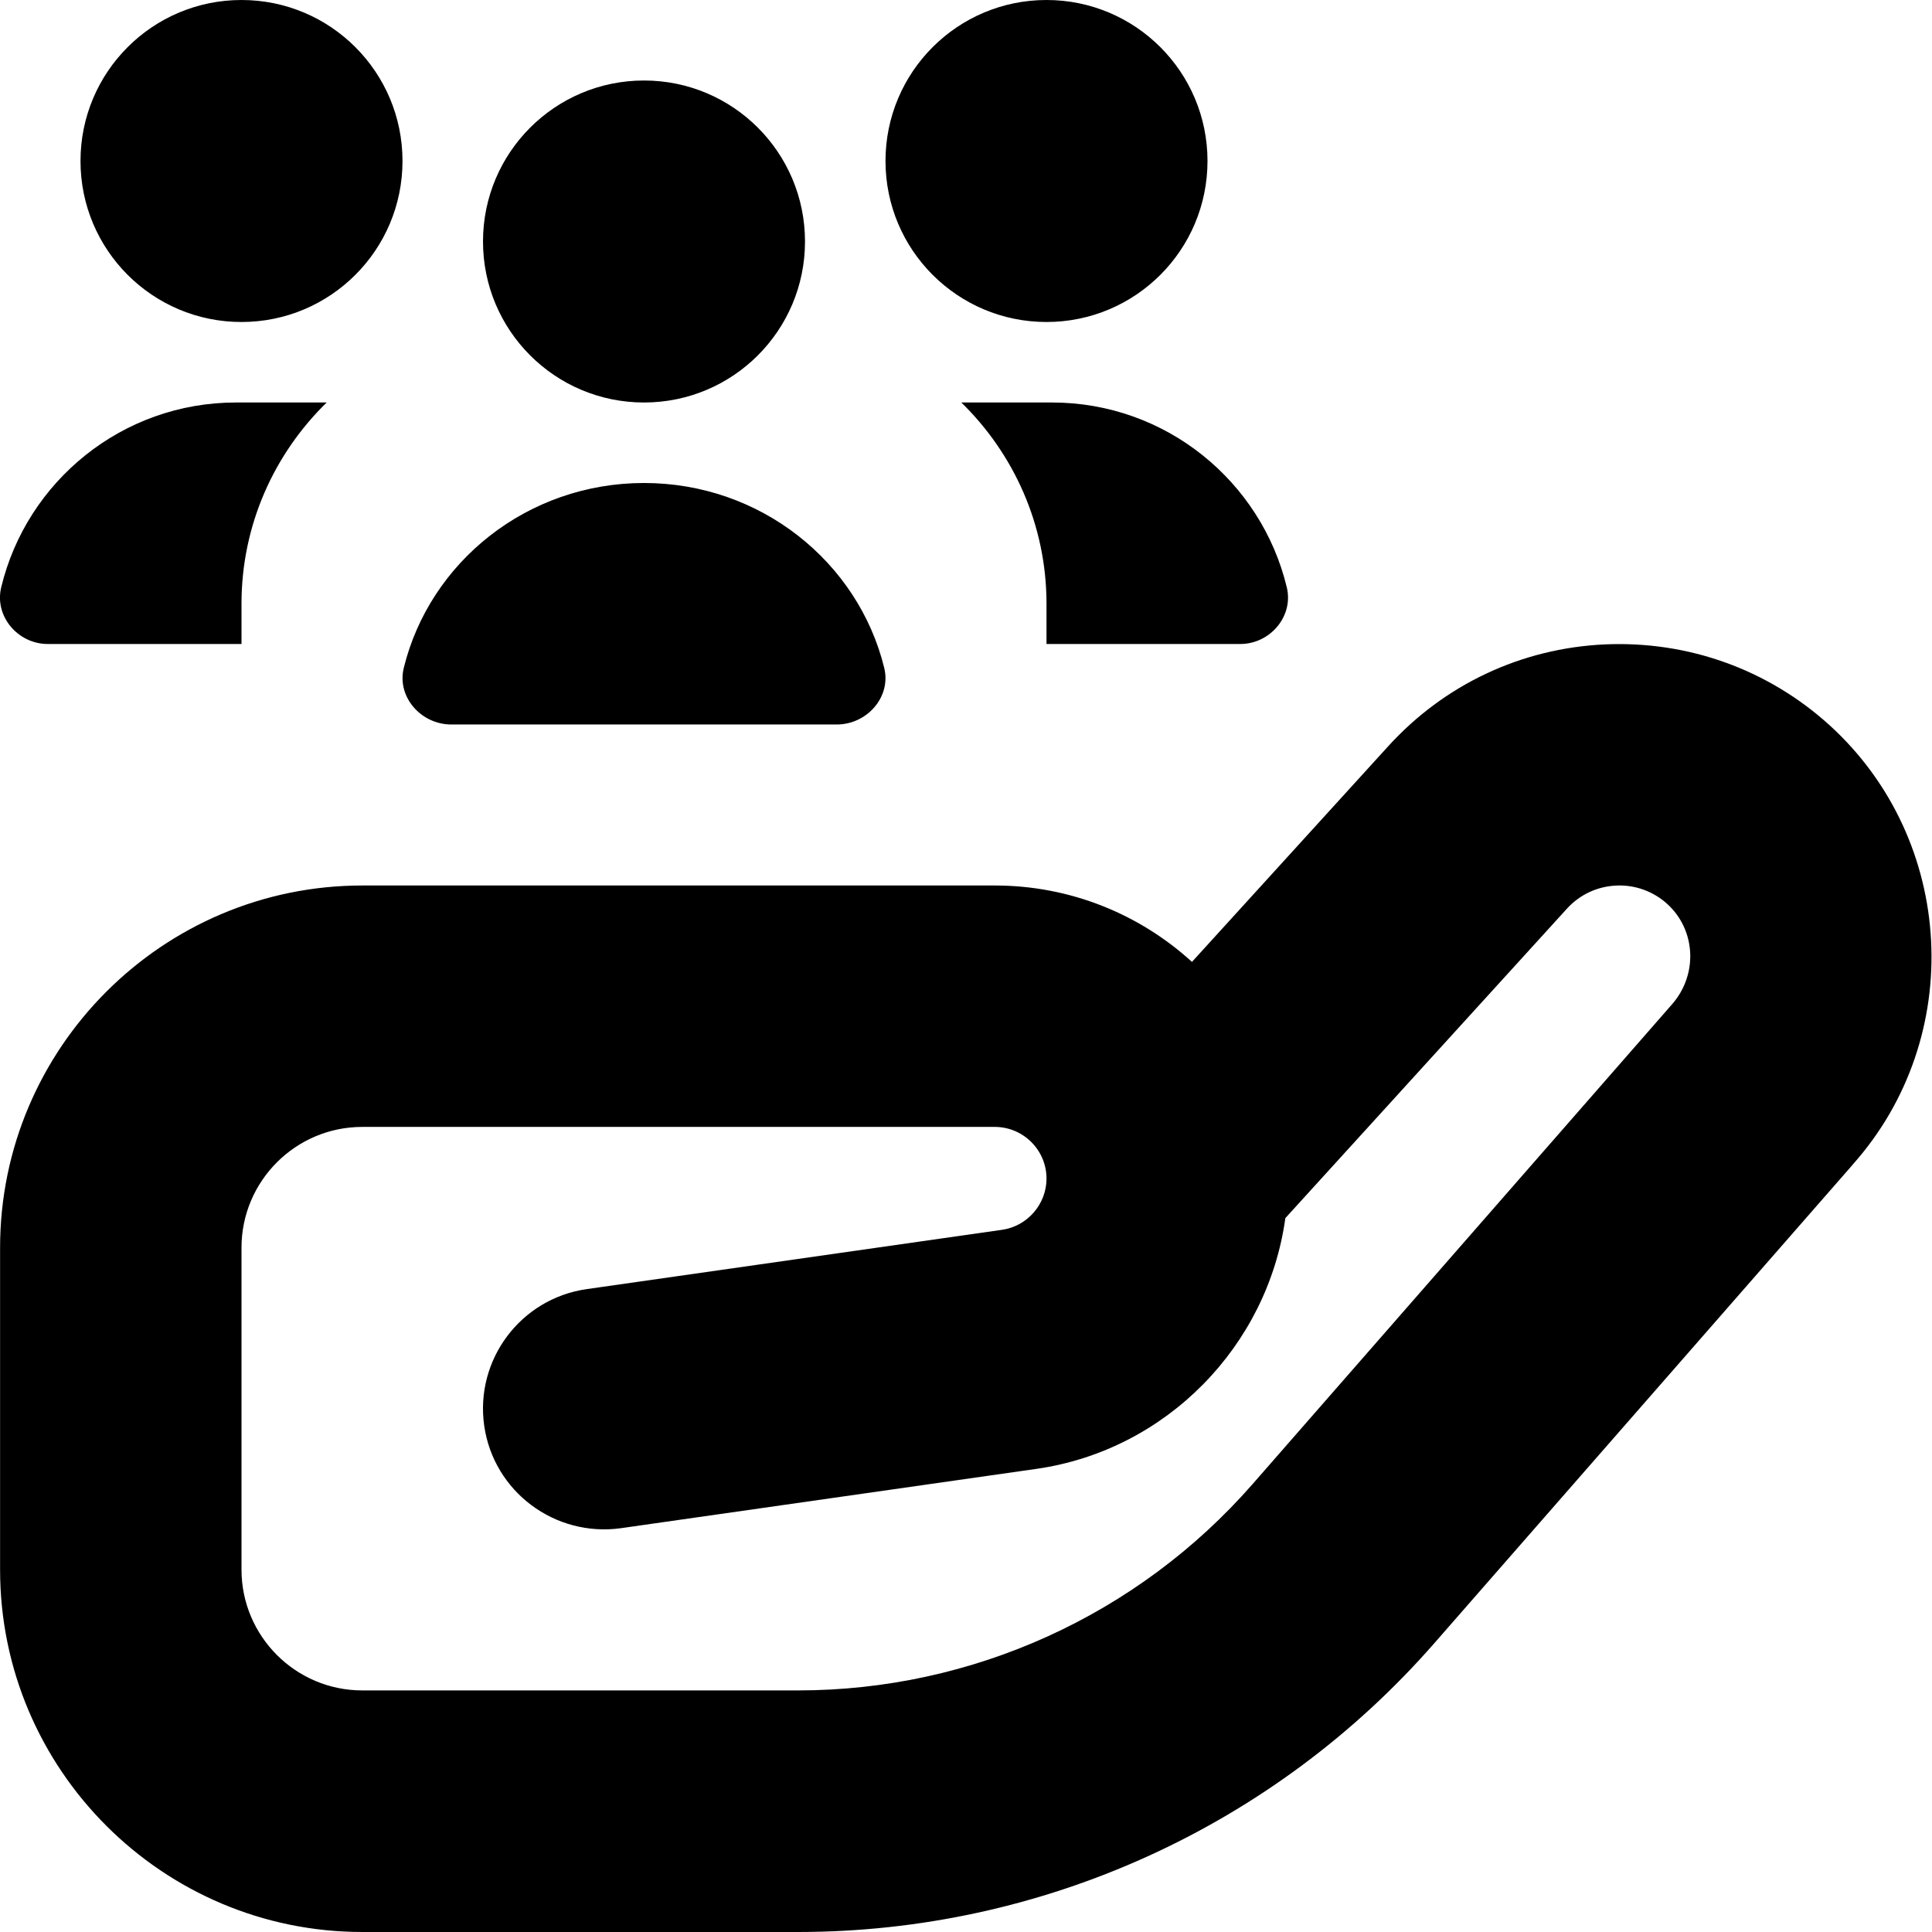 <?xml version="1.0" encoding="UTF-8"?>
<svg xmlns="http://www.w3.org/2000/svg" id="Layer_1" data-name="Layer 1" viewBox="0 0 24 24">
  <path d="m1,2C1,.895,1.895,0,3,0s2,.895,2,2-.895,2-2,2-2-.895-2-2Zm7,3c1.105,0,2-.895,2-2s-.895-2-2-2-2,.895-2,2,.895,2,2,2Zm5-1c1.105,0,2-.895,2-2s-.895-2-2-2-2,.895-2,2,.895,2,2,2Zm-7.393,5h4.786c.379,0,.68-.344.591-.704-.324-1.317-1.537-2.296-2.984-2.296s-2.66.979-2.984,2.296c-.089.36.213.704.591.704Zm-5.014-1h2.407v-.5c0-.98.407-1.864,1.058-2.5h-1.126C1.518,5,.332,5.979.015,7.296c-.087.36.208.704.578.704Zm11.349-3c.651.636,1.058,1.52,1.058,2.5v.5h2.407c.37,0,.665-.344.578-.704-.317-1.317-1.503-2.296-2.917-2.296h-1.126Zm11.073,9.468l-5.196,5.943c-1.994,2.281-4.875,3.589-7.904,3.589h-5.414c-2.481,0-4.5-2.019-4.5-4.5v-4c0-2.481,2.019-4.5,4.5-4.5h7.857c.942,0,1.803.36,2.449.949l2.438-2.679c.699-.768,1.654-1.217,2.69-1.265,1.032-.046,2.029.309,2.797,1.008,1.565,1.428,1.692,3.875.282,5.455Zm-2.303-3.238c-.173-.158-.404-.241-.636-.229-.236.011-.453.113-.612.288l-3.497,3.843c-.218,1.584-1.475,2.884-3.093,3.115l-5.162.737c-.818.113-1.58-.453-1.697-1.273s.453-1.58,1.273-1.697l5.161-.737c.313-.045.551-.318.551-.636,0-.354-.288-.642-.643-.642h-7.857c-.827,0-1.5.673-1.5,1.5v4c0,.827.673,1.5,1.5,1.5h5.414c2.164,0,4.222-.935,5.646-2.563l5.206-5.955c.33-.371.302-.927-.055-1.252Z"/>
</svg>
